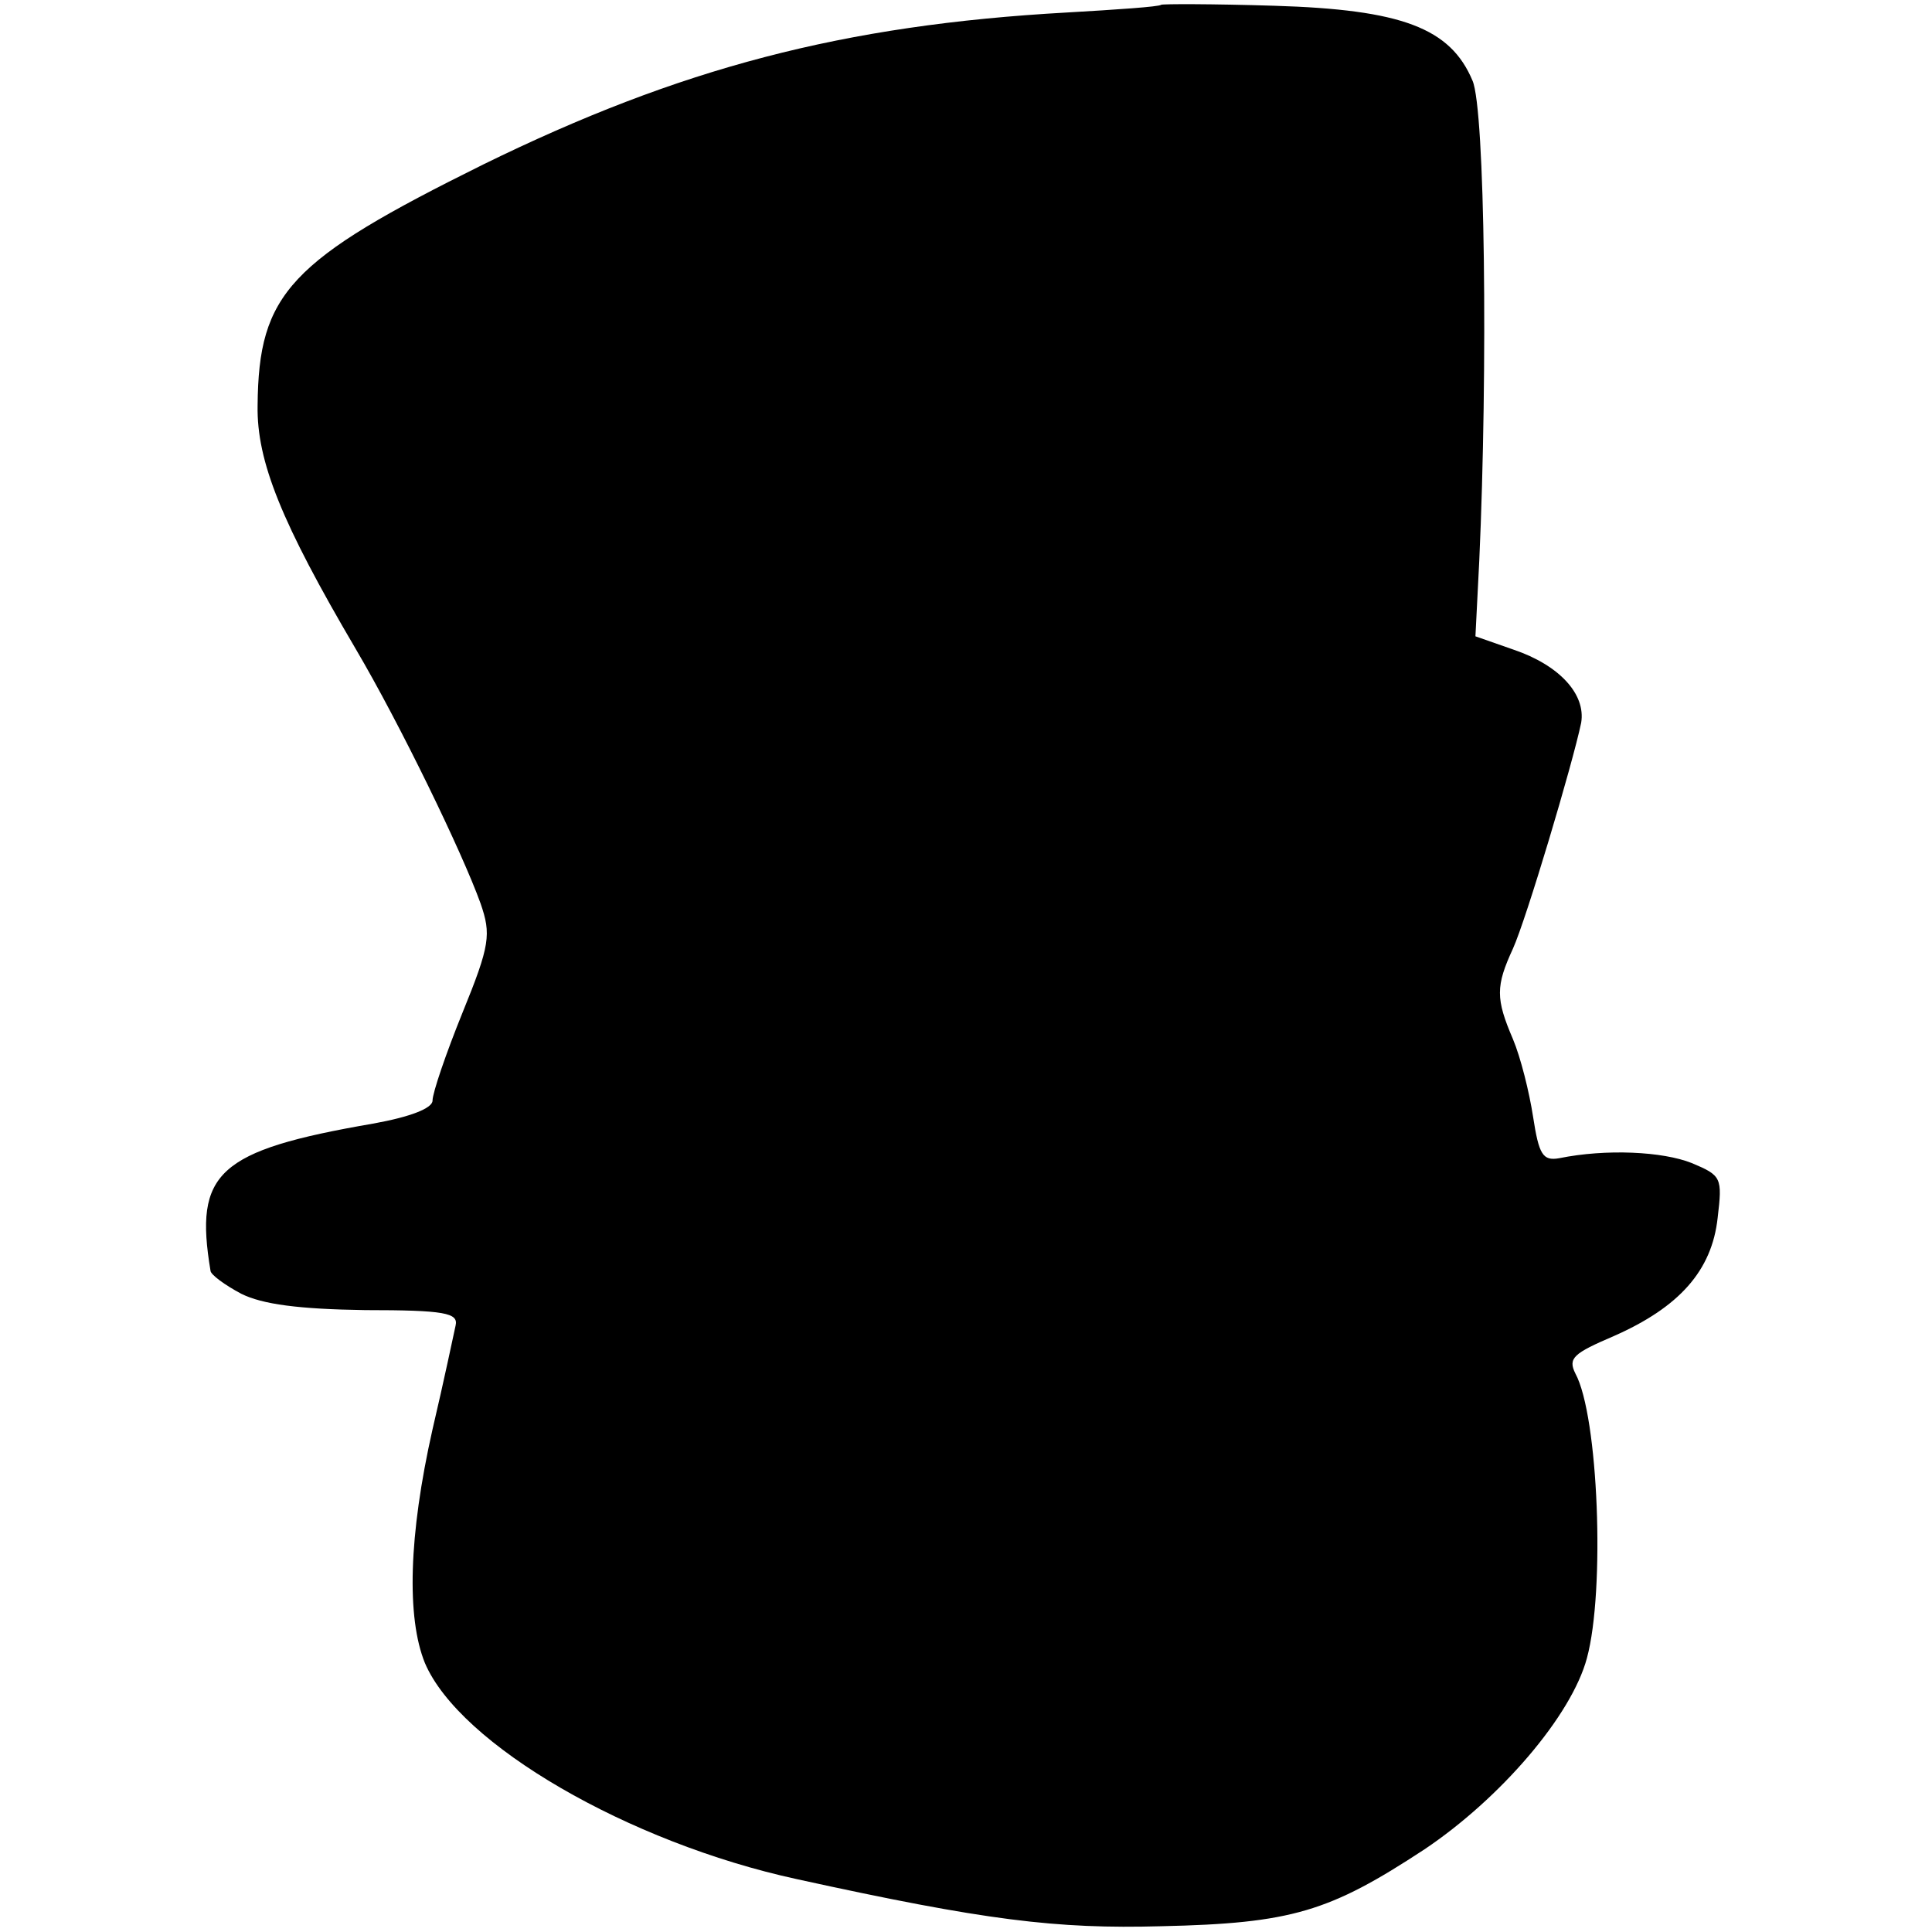 <?xml version="1.0" standalone="no"?>
<!DOCTYPE svg PUBLIC "-//W3C//DTD SVG 20010904//EN"
 "http://www.w3.org/TR/2001/REC-SVG-20010904/DTD/svg10.dtd">
<svg version="1.0" xmlns="http://www.w3.org/2000/svg"
 width="201pt" height="201pt" viewBox="0 0 201 201"
 preserveAspectRatio="xMidYMid meet">
<g transform="translate(0,201) scale(0.1,-0.1)"
fill="#000000" stroke="none">
<path d="M1208 2005 c-2 -2 -46 -5 -98 -8 -233 -13 -403 -58 -607 -158 -202
-100 -234 -134 -235 -251 -1 -58 25 -122 102 -253 46 -78 111 -212 130 -265
11 -32 10 -43 -19 -114 -17 -42 -31 -83 -31 -91 0 -8 -23 -17 -62 -24 -162
-28 -186 -51 -169 -153 0 -4 15 -15 32 -24 22 -11 60 -16 129 -17 83 0 97 -3
94 -16 -2 -9 -12 -57 -24 -108 -25 -111 -27 -196 -8 -243 36 -85 212 -187 387
-225 196 -43 270 -52 379 -49 136 3 175 15 274 80 79 53 153 139 169 199 19
70 12 252 -12 296 -8 16 -2 21 40 39 68 30 102 68 108 123 5 42 4 44 -27 57
-30 12 -89 15 -138 5 -17 -3 -21 4 -27 43 -4 26 -13 62 -21 81 -18 42 -18 55
0 94 14 31 62 192 71 235 5 30 -23 60 -70 76 l-40 14 4 79 c9 199 6 469 -7
499 -23 55 -74 74 -206 78 -64 2 -117 2 -118 1z"/>
</g>
</svg>

